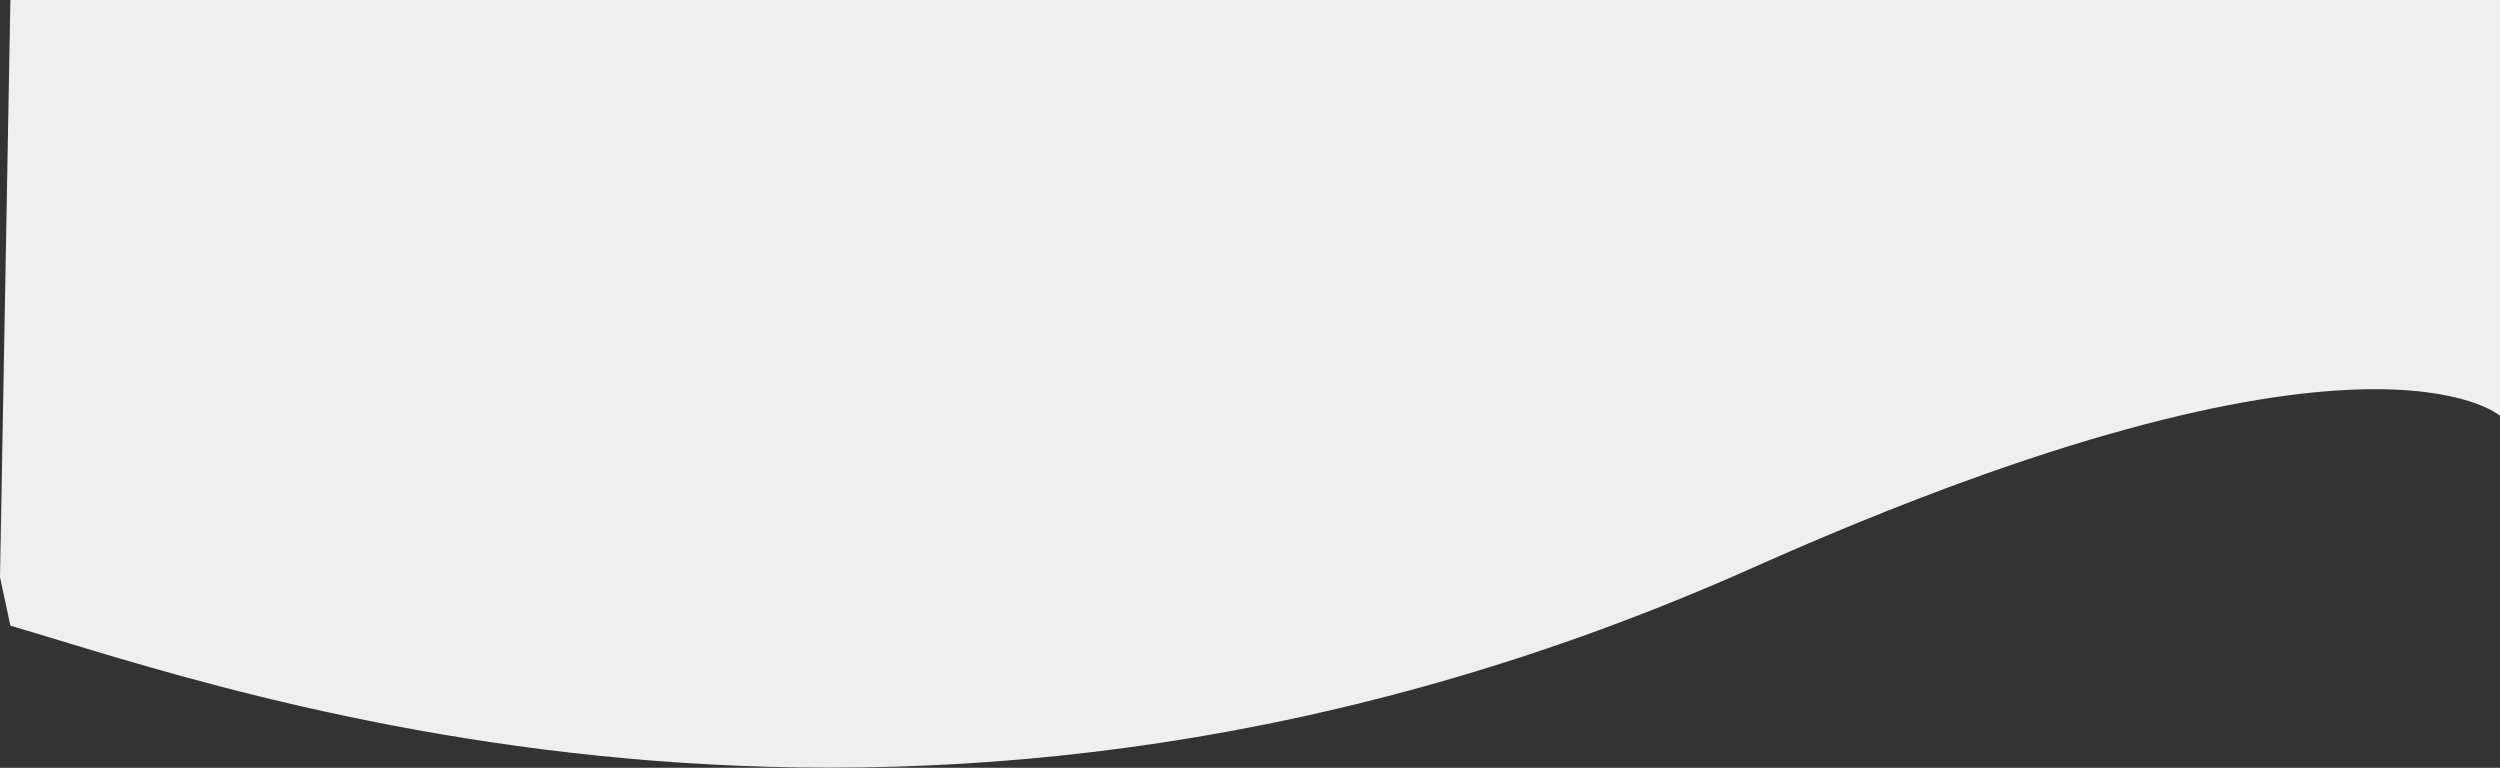 <?xml version="1.0" encoding="UTF-8"?> <svg xmlns="http://www.w3.org/2000/svg" width="7720" height="2371" viewBox="0 0 7720 2371" fill="none"><rect x="0" y="0" width="7720" height="2371" fill="#333333" stroke="none"/> <path d="M5411.81 1753.52C2840 2900.75 724.647 2134.65 32.058 1932L0 1782.4L32.058 0H7720V1284.04C7720 1284.04 7300 911.235 5411.81 1753.52Z" fill="#EFEFEF"></path> </svg> 